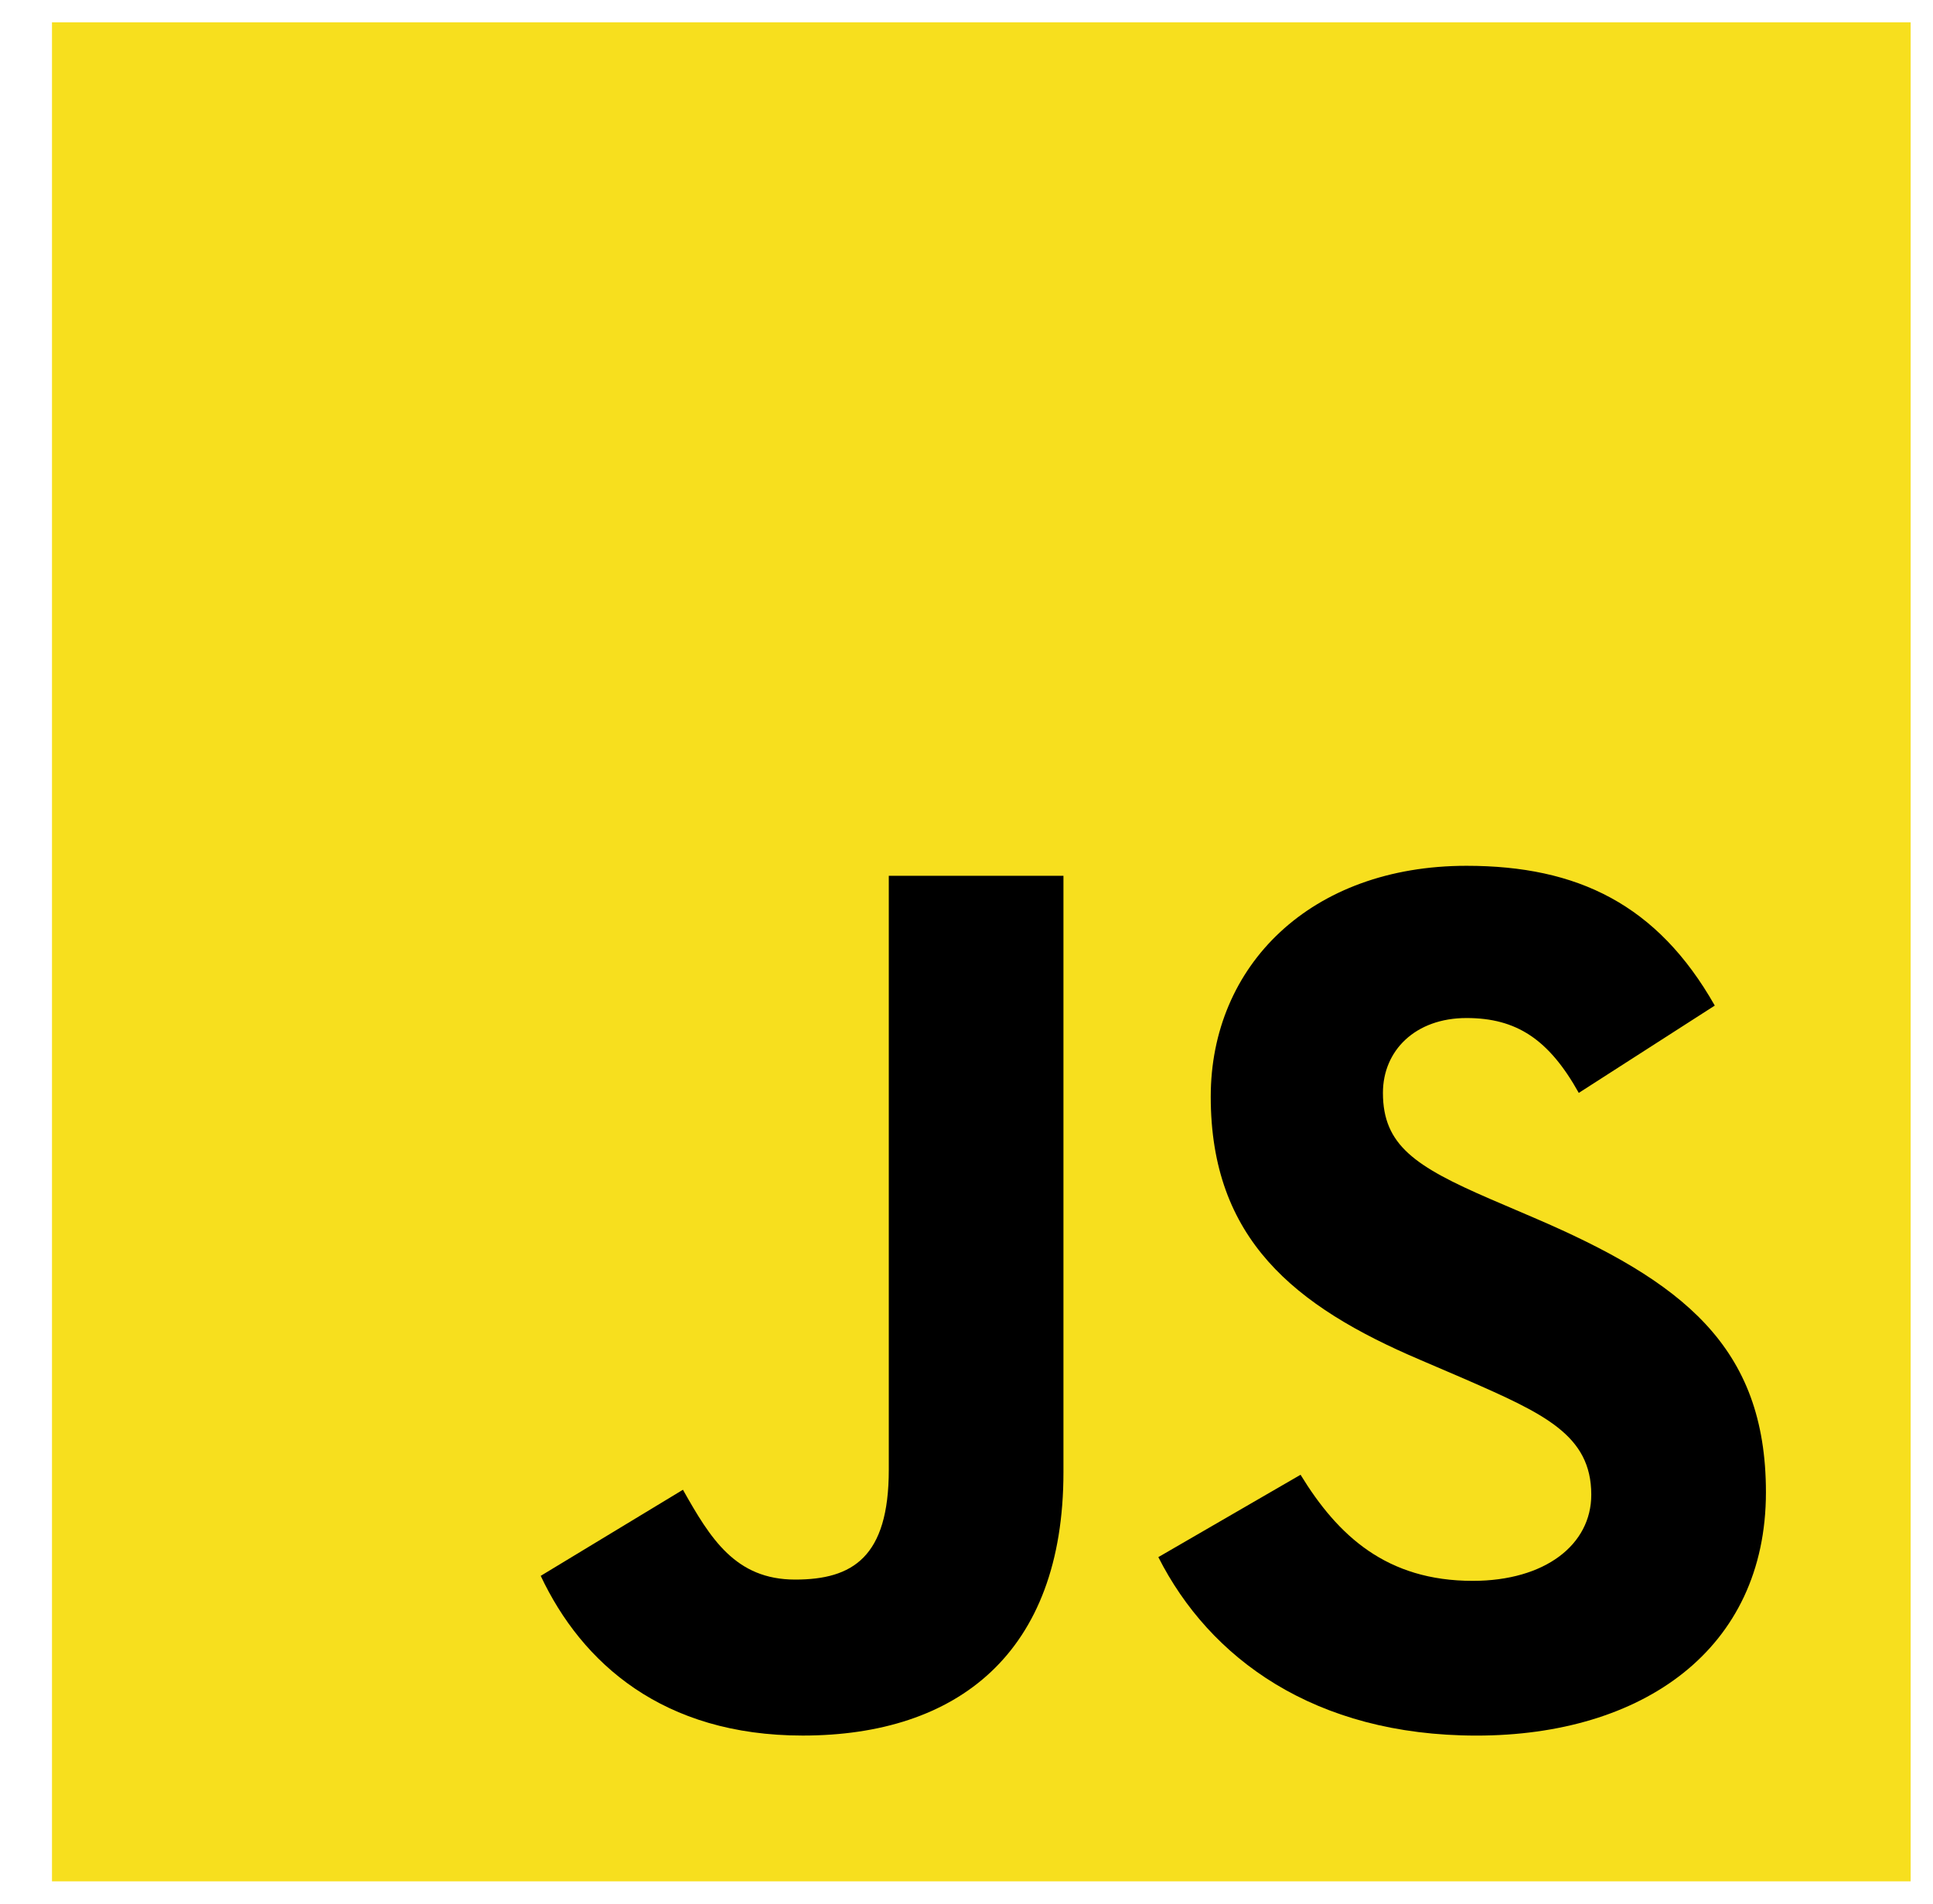 <svg width="65" height="64" viewBox="0 0 65 64" fill="none" xmlns="http://www.w3.org/2000/svg">
<g clip-path="url(#clip0_592_6615)">
<path fill-rule="evenodd" clip-rule="evenodd" d="M1.748 0.75H64.248V63.25H1.748V0.75V0.75Z" fill="#F7DF1E"/>
<path fill-rule="evenodd" clip-rule="evenodd" d="M18.182 52.98L22.965 50.085C23.887 51.721 24.727 53.105 26.74 53.105C28.67 53.105 29.887 52.35 29.887 49.414V29.444H35.76V49.497C35.76 55.58 32.194 58.349 26.992 58.349C22.293 58.349 19.566 55.916 18.182 52.979" fill="black"/>
<path fill-rule="evenodd" clip-rule="evenodd" d="M38.951 52.35L43.733 49.581C44.992 51.637 46.629 53.148 49.523 53.148C51.957 53.148 53.509 51.931 53.509 50.252C53.509 48.239 51.915 47.525 49.23 46.351L47.762 45.721C43.524 43.918 40.713 41.652 40.713 36.869C40.713 32.464 44.069 29.108 49.314 29.108C53.048 29.108 55.733 30.409 57.662 33.807L53.089 36.743C52.082 34.94 50.992 34.226 49.314 34.226C47.594 34.226 46.503 35.317 46.503 36.743C46.503 38.505 47.594 39.219 50.111 40.31L51.579 40.939C56.571 43.079 59.382 45.26 59.382 50.169C59.382 55.455 55.229 58.35 49.649 58.35C44.195 58.35 40.671 55.749 38.951 52.35" fill="black"/>
</g>
<defs>
<clipPath id="clip0_592_6615">
<rect width="64" height="64" fill="white" transform="translate(0.998)"/>
</clipPath>
</defs>
</svg>
